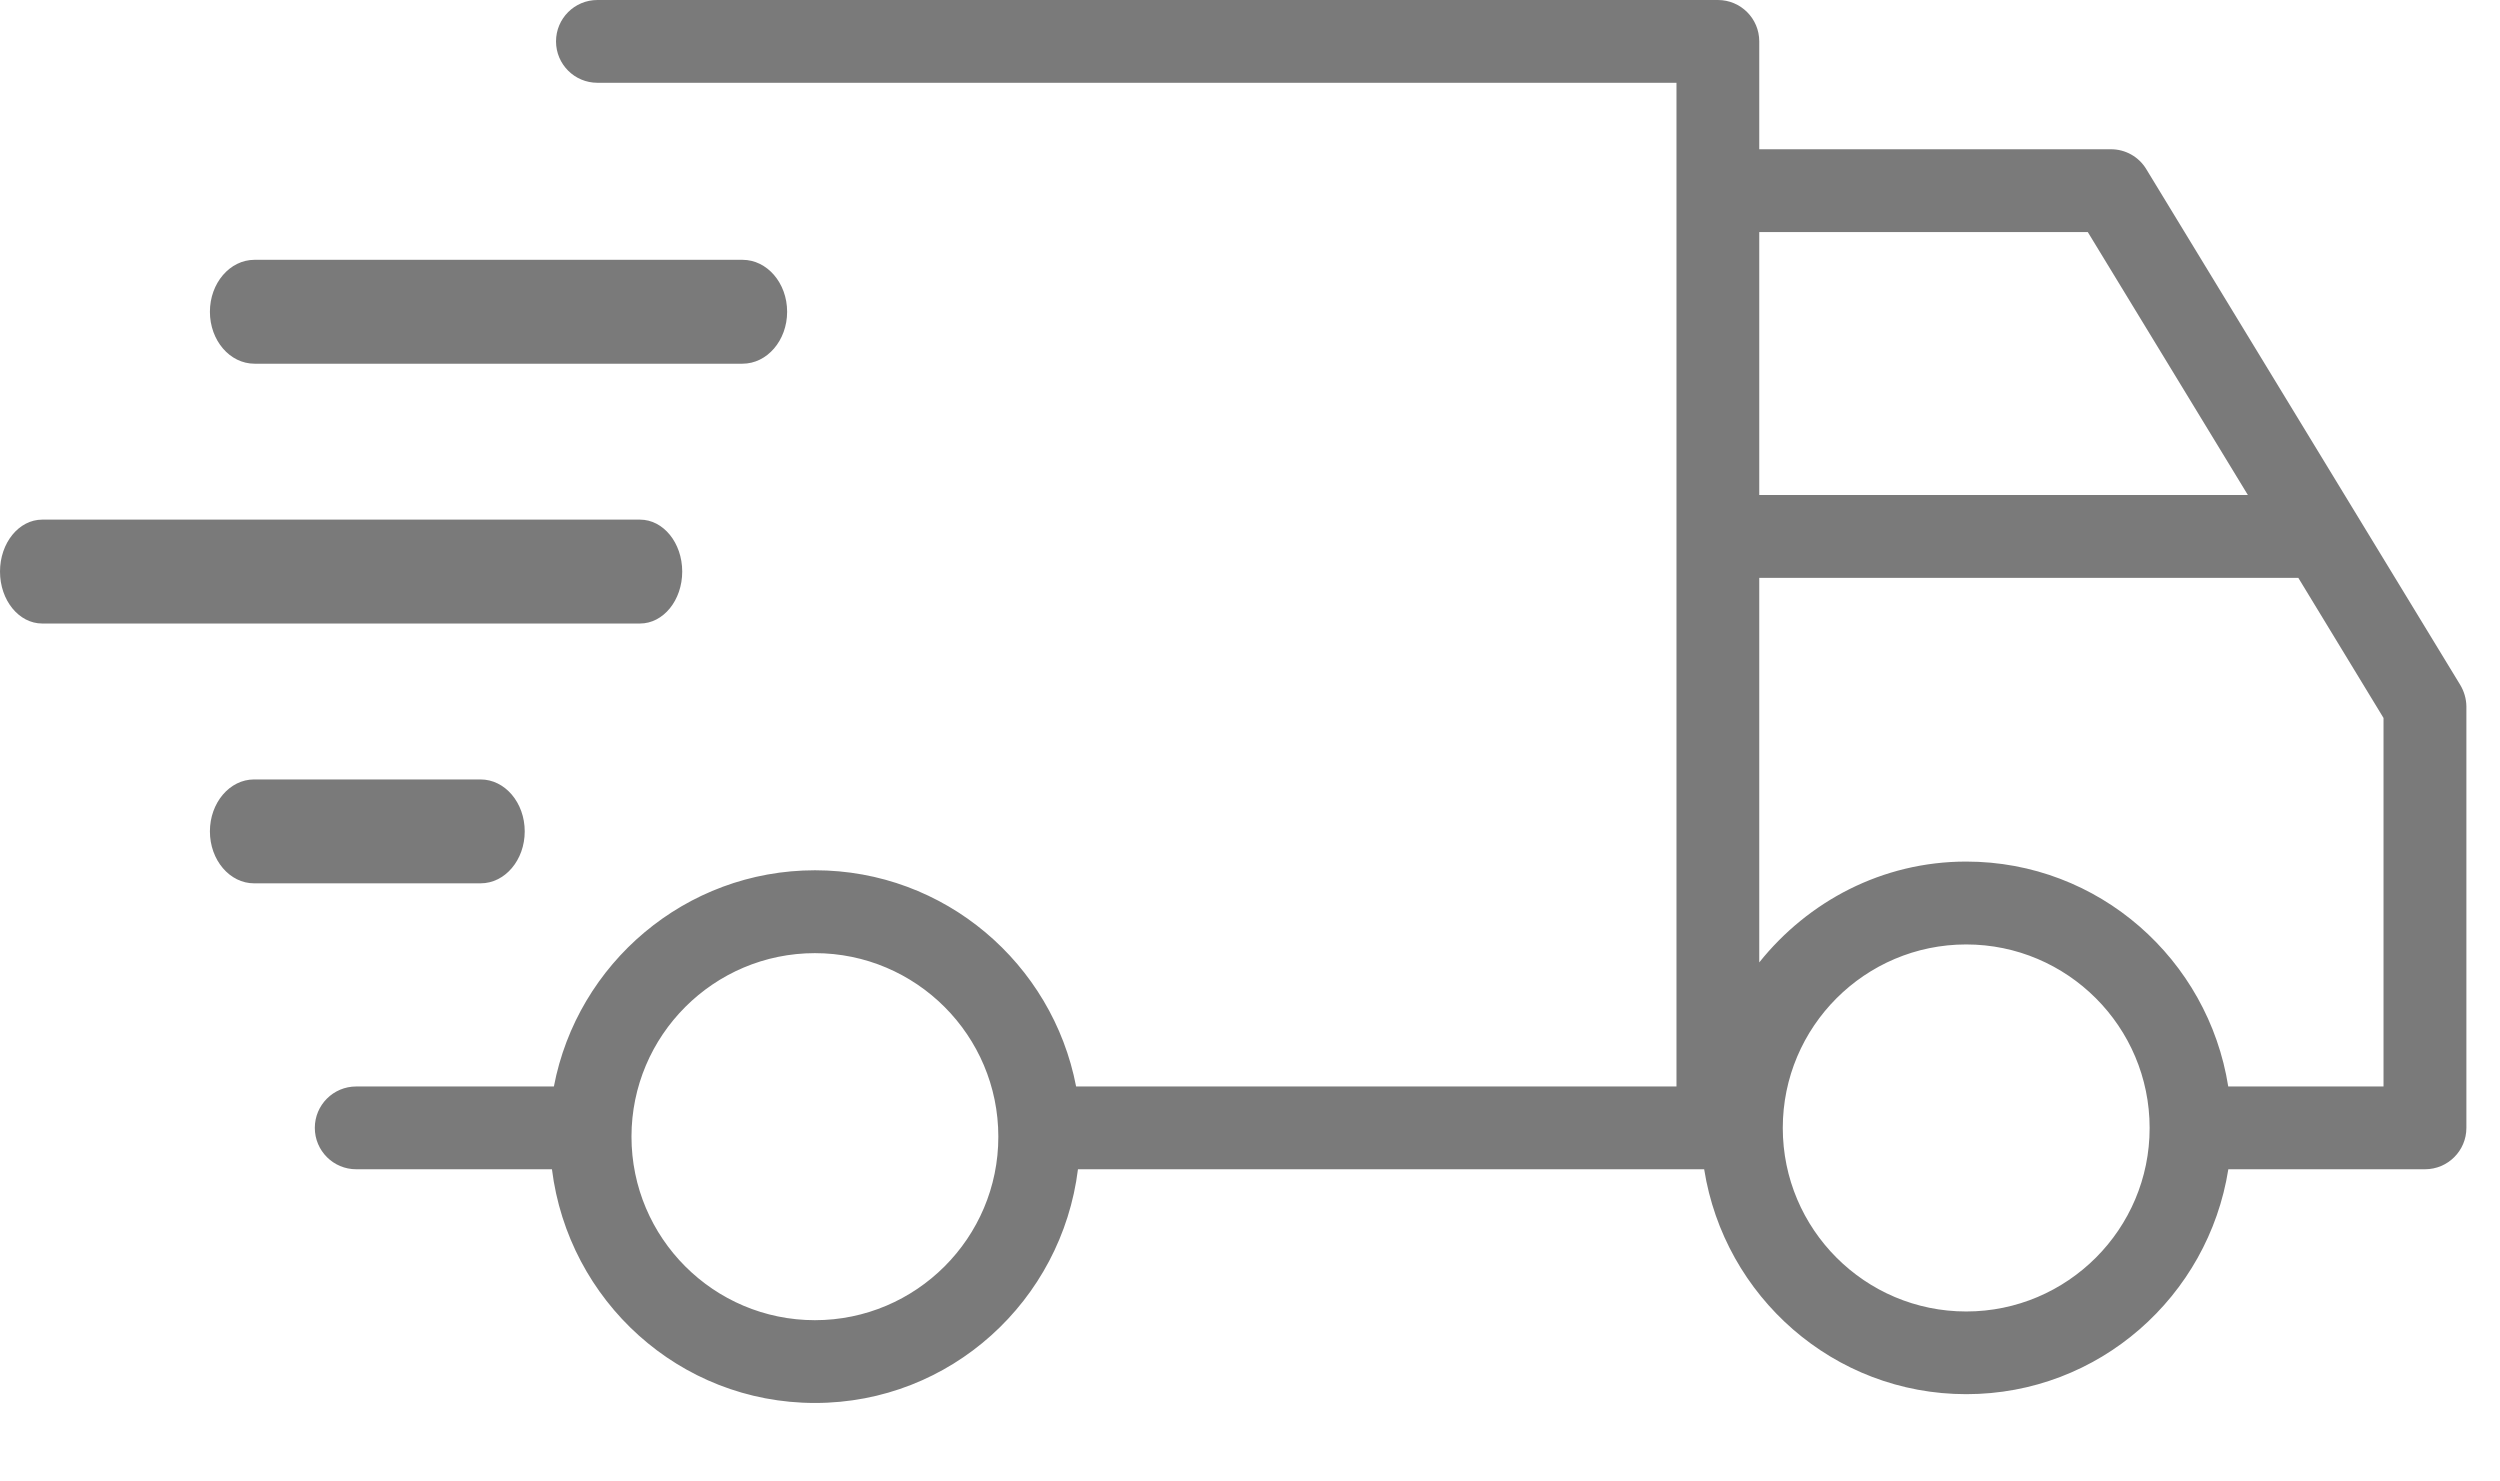 <svg xmlns="http://www.w3.org/2000/svg" fill="none" viewBox="0 0 27 16" height="16" width="27">
<path fill="#7A7A7A" d="M26.57 7.396L23.18 1.827C23.099 1.693 22.955 1.612 22.799 1.612H19V0.447C19 0.2 18.8 0 18.553 0H6.452C6.205 0 6.005 0.2 6.005 0.447C6.005 0.694 6.205 0.894 6.452 0.894H18.106V11.734H11.622C11.367 10.406 10.202 9.399 8.802 9.399C7.402 9.399 6.235 10.406 5.982 11.734H3.847C3.6 11.734 3.4 11.934 3.4 12.181C3.4 12.428 3.6 12.628 3.847 12.628H5.961C6.138 14.047 7.336 15.152 8.802 15.152C10.267 15.152 11.466 14.047 11.642 12.628H18.405C18.622 14.001 19.803 15.057 21.236 15.057C22.668 15.057 23.849 14.001 24.066 12.628H26.19C26.437 12.628 26.637 12.428 26.637 12.181V7.629C26.636 7.546 26.612 7.466 26.57 7.396ZM8.801 14.258C7.708 14.258 6.82 13.369 6.82 12.276C6.82 11.183 7.709 10.294 8.801 10.294C9.894 10.294 10.782 11.183 10.782 12.276C10.783 13.369 9.894 14.258 8.801 14.258ZM22.548 2.506L24.277 5.346H19V2.506H22.548ZM21.235 14.164C20.142 14.164 19.254 13.275 19.254 12.182C19.254 11.089 20.142 10.2 21.235 10.2C22.328 10.2 23.216 11.089 23.216 12.182C23.217 13.274 22.328 14.164 21.235 14.164ZM25.742 11.734H24.065C23.848 10.361 22.667 9.305 21.235 9.305C20.328 9.305 19.527 9.735 19 10.394V6.241H24.822L25.742 7.754L25.742 11.734Z"></path>
<path fill="#7A7A7A" d="M2.749 3.928H8.019C8.285 3.928 8.501 3.677 8.501 3.367C8.501 3.057 8.285 2.806 8.019 2.806H2.749C2.483 2.806 2.267 3.057 2.267 3.367C2.267 3.677 2.482 3.928 2.749 3.928Z"></path>
<path fill="#7A7A7A" d="M5.667 8.979C5.667 8.669 5.454 8.418 5.19 8.418H2.744C2.481 8.418 2.267 8.669 2.267 8.979C2.267 9.289 2.481 9.54 2.744 9.54H5.19C5.454 9.54 5.667 9.289 5.667 8.979Z"></path>
<path fill="#7A7A7A" d="M7.368 6.173C7.368 5.863 7.164 5.612 6.912 5.612H0.456C0.204 5.612 0 5.863 0 6.173C0 6.483 0.204 6.734 0.456 6.734H6.912C7.164 6.734 7.368 6.483 7.368 6.173Z"></path>
</svg>
